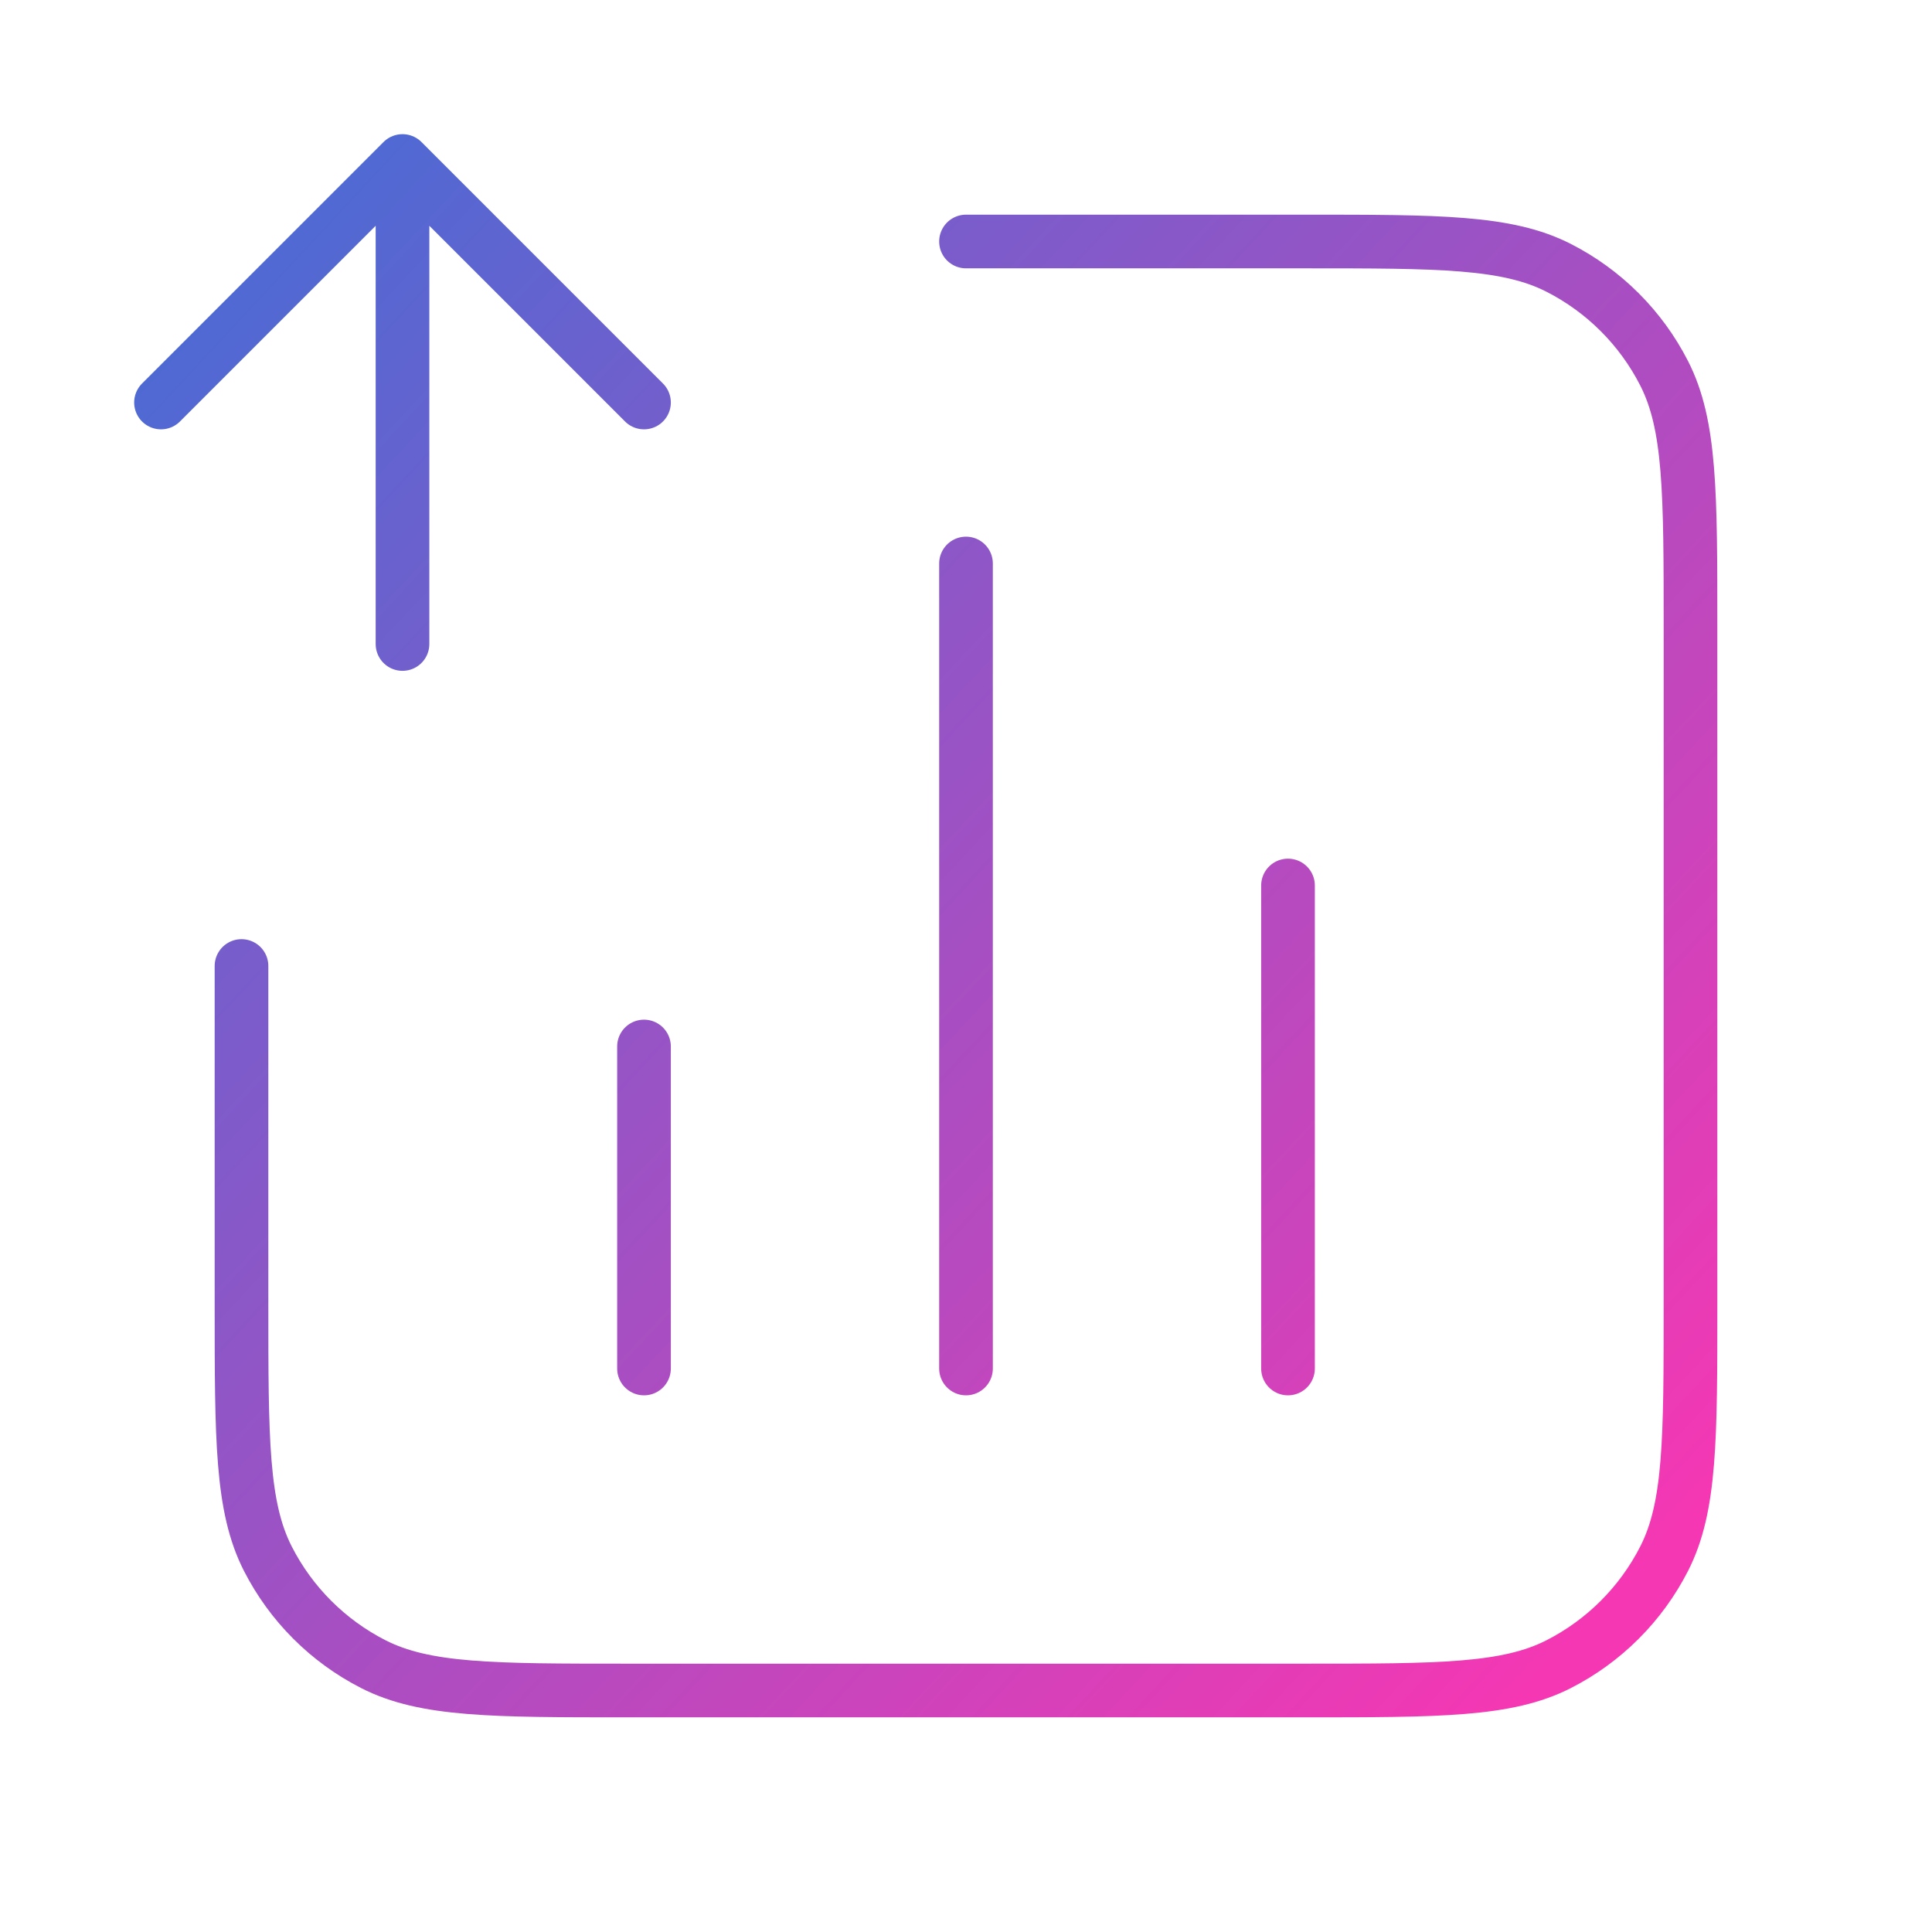 <svg width="72" height="72" viewBox="0 0 72 72" fill="none" xmlns="http://www.w3.org/2000/svg">
<path d="M36 9H48.6C53.641 9 56.161 9 58.086 9.981C59.779 10.844 61.156 12.221 62.019 13.914C63 15.839 63 18.36 63 23.4V48.6C63 53.641 63 56.161 62.019 58.086C61.156 59.779 59.779 61.156 58.086 62.019C56.161 63 53.641 63 48.6 63H23.4C18.36 63 15.839 63 13.914 62.019C12.221 61.156 10.844 59.779 9.981 58.086C9 56.161 9 53.641 9 48.6V36M24 39V51M48 33V51M36 21V51M6 15L15 6M15 6L24 15M15 6L15 24" stroke="url(#paint0_linear_15_679)" stroke-width="2" stroke-linecap="round" stroke-linejoin="round"/>
<defs>
<linearGradient id="paint0_linear_15_679" x1="6" y1="9.8" x2="60.15" y2="60.15" gradientUnits="userSpaceOnUse">
<stop stop-color="#496BD4"/>
<stop offset="1" stop-color="#F637B3"/>
</linearGradient>
</defs>
</svg>
